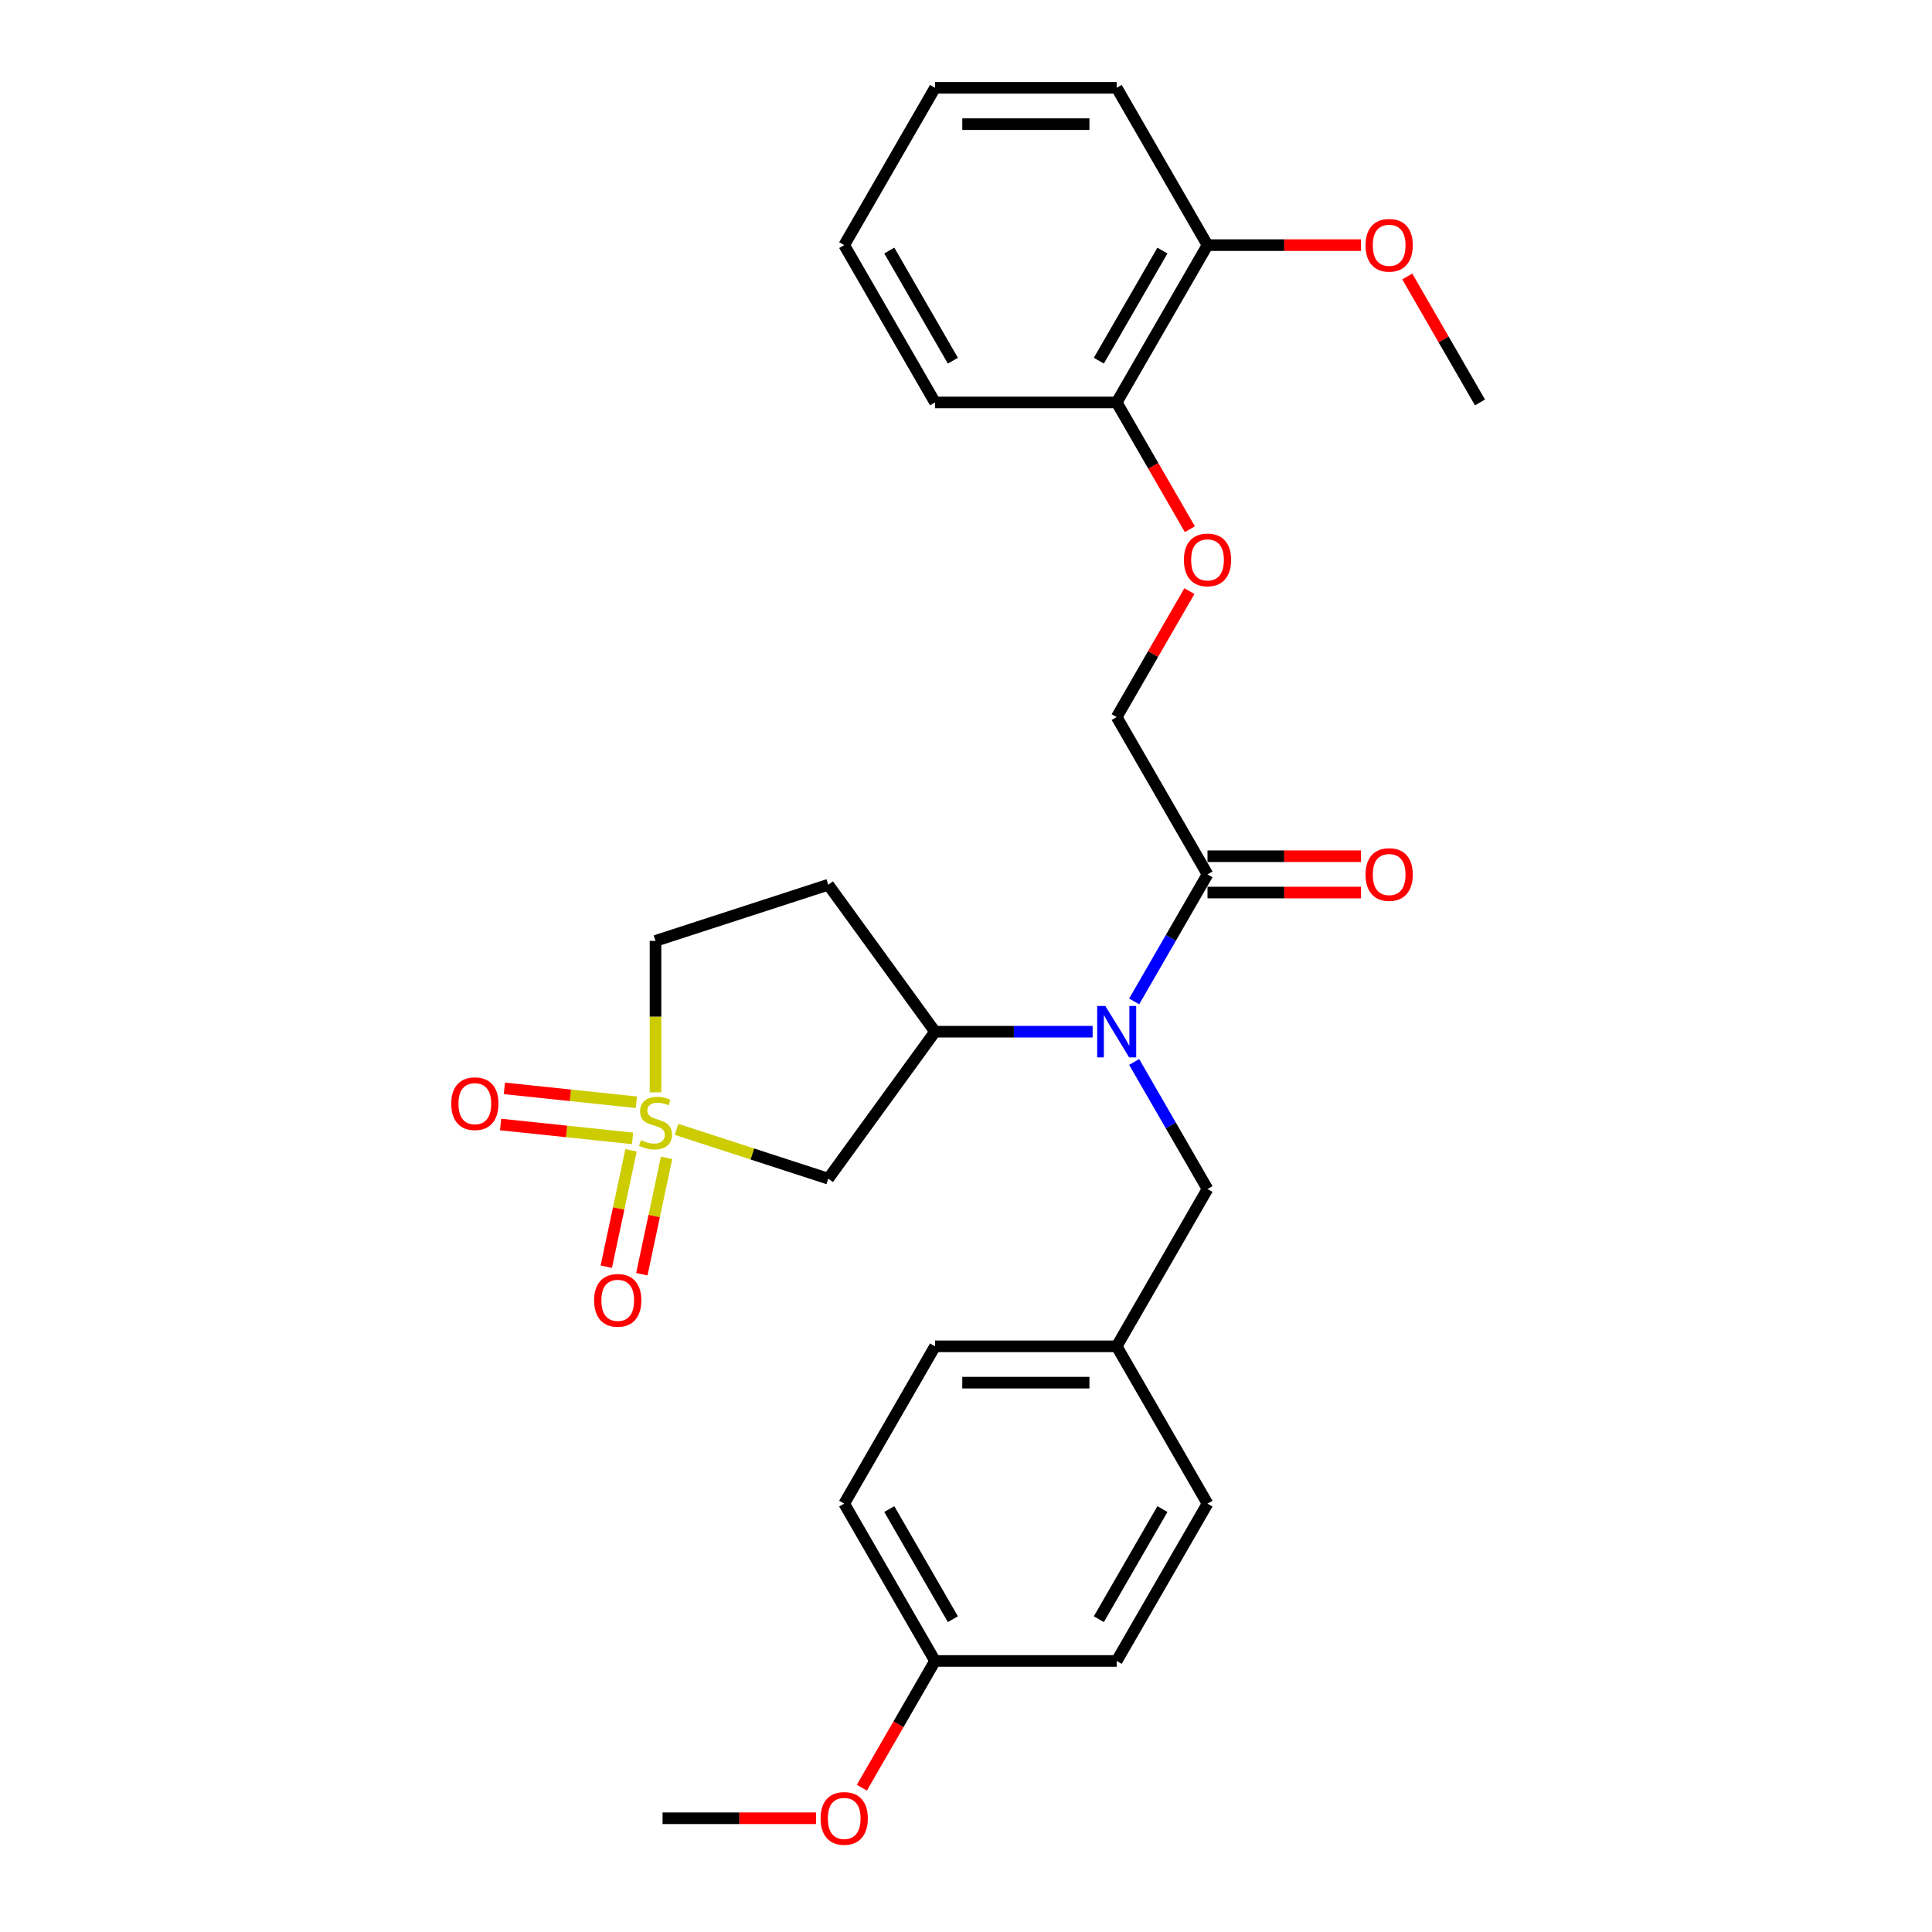 <?xml version='1.0' encoding='iso-8859-1'?>
<svg version='1.1' baseProfile='full'
              xmlns='http://www.w3.org/2000/svg'
                      xmlns:rdkit='http://www.rdkit.org/xml'
                      xmlns:xlink='http://www.w3.org/1999/xlink'
                  xml:space='preserve'
width='1000px' height='1000px' viewBox='0 0 1000 1000'>
<!-- END OF HEADER -->
<rect style='opacity:1.0;fill:#FFFFFF;stroke:none' width='1000' height='1000' x='0' y='0'> </rect>
<path class='bond-0' d='M 350.174,584.553 L 389.44,597.312' style='fill:none;fill-rule:evenodd;stroke:#CCCC00;stroke-width:6px;stroke-linecap:butt;stroke-linejoin:miter;stroke-opacity:1' />
<path class='bond-0' d='M 389.44,597.312 L 428.706,610.07' style='fill:none;fill-rule:evenodd;stroke:#000000;stroke-width:6px;stroke-linecap:butt;stroke-linejoin:miter;stroke-opacity:1' />
<path class='bond-4' d='M 326.617,595.402 L 320.215,625.516' style='fill:none;fill-rule:evenodd;stroke:#CCCC00;stroke-width:6px;stroke-linecap:butt;stroke-linejoin:miter;stroke-opacity:1' />
<path class='bond-4' d='M 320.215,625.516 L 313.814,655.631' style='fill:none;fill-rule:evenodd;stroke:#FF0000;stroke-width:6px;stroke-linecap:butt;stroke-linejoin:miter;stroke-opacity:1' />
<path class='bond-4' d='M 345.01,599.311 L 338.609,629.426' style='fill:none;fill-rule:evenodd;stroke:#CCCC00;stroke-width:6px;stroke-linecap:butt;stroke-linejoin:miter;stroke-opacity:1' />
<path class='bond-4' d='M 338.609,629.426 L 332.208,659.541' style='fill:none;fill-rule:evenodd;stroke:#FF0000;stroke-width:6px;stroke-linecap:butt;stroke-linejoin:miter;stroke-opacity:1' />
<path class='bond-5' d='M 329.382,570.521 L 295.222,566.93' style='fill:none;fill-rule:evenodd;stroke:#CCCC00;stroke-width:6px;stroke-linecap:butt;stroke-linejoin:miter;stroke-opacity:1' />
<path class='bond-5' d='M 295.222,566.93 L 261.063,563.34' style='fill:none;fill-rule:evenodd;stroke:#FF0000;stroke-width:6px;stroke-linecap:butt;stroke-linejoin:miter;stroke-opacity:1' />
<path class='bond-5' d='M 327.416,589.222 L 293.257,585.632' style='fill:none;fill-rule:evenodd;stroke:#CCCC00;stroke-width:6px;stroke-linecap:butt;stroke-linejoin:miter;stroke-opacity:1' />
<path class='bond-5' d='M 293.257,585.632 L 259.097,582.041' style='fill:none;fill-rule:evenodd;stroke:#FF0000;stroke-width:6px;stroke-linecap:butt;stroke-linejoin:miter;stroke-opacity:1' />
<path class='bond-7' d='M 339.287,565.389 L 339.287,526.192' style='fill:none;fill-rule:evenodd;stroke:#CCCC00;stroke-width:6px;stroke-linecap:butt;stroke-linejoin:miter;stroke-opacity:1' />
<path class='bond-7' d='M 339.287,526.192 L 339.287,486.994' style='fill:none;fill-rule:evenodd;stroke:#000000;stroke-width:6px;stroke-linecap:butt;stroke-linejoin:miter;stroke-opacity:1' />
<path class='bond-2' d='M 428.706,610.07 L 483.971,534.005' style='fill:none;fill-rule:evenodd;stroke:#000000;stroke-width:6px;stroke-linecap:butt;stroke-linejoin:miter;stroke-opacity:1' />
<path class='bond-1' d='M 565.544,534.005 L 524.757,534.005' style='fill:none;fill-rule:evenodd;stroke:#0000FF;stroke-width:6px;stroke-linecap:butt;stroke-linejoin:miter;stroke-opacity:1' />
<path class='bond-1' d='M 524.757,534.005 L 483.971,534.005' style='fill:none;fill-rule:evenodd;stroke:#000000;stroke-width:6px;stroke-linecap:butt;stroke-linejoin:miter;stroke-opacity:1' />
<path class='bond-3' d='M 587.036,518.341 L 606.02,485.46' style='fill:none;fill-rule:evenodd;stroke:#0000FF;stroke-width:6px;stroke-linecap:butt;stroke-linejoin:miter;stroke-opacity:1' />
<path class='bond-3' d='M 606.02,485.46 L 625.003,452.58' style='fill:none;fill-rule:evenodd;stroke:#000000;stroke-width:6px;stroke-linecap:butt;stroke-linejoin:miter;stroke-opacity:1' />
<path class='bond-8' d='M 587.036,549.669 L 606.02,582.549' style='fill:none;fill-rule:evenodd;stroke:#0000FF;stroke-width:6px;stroke-linecap:butt;stroke-linejoin:miter;stroke-opacity:1' />
<path class='bond-8' d='M 606.02,582.549 L 625.003,615.43' style='fill:none;fill-rule:evenodd;stroke:#000000;stroke-width:6px;stroke-linecap:butt;stroke-linejoin:miter;stroke-opacity:1' />
<path class='bond-28' d='M 483.971,534.005 L 428.706,457.94' style='fill:none;fill-rule:evenodd;stroke:#000000;stroke-width:6px;stroke-linecap:butt;stroke-linejoin:miter;stroke-opacity:1' />
<path class='bond-10' d='M 625.003,452.58 L 577.992,371.155' style='fill:none;fill-rule:evenodd;stroke:#000000;stroke-width:6px;stroke-linecap:butt;stroke-linejoin:miter;stroke-opacity:1' />
<path class='bond-11' d='M 625.003,461.982 L 664.727,461.982' style='fill:none;fill-rule:evenodd;stroke:#000000;stroke-width:6px;stroke-linecap:butt;stroke-linejoin:miter;stroke-opacity:1' />
<path class='bond-11' d='M 664.727,461.982 L 704.451,461.982' style='fill:none;fill-rule:evenodd;stroke:#FF0000;stroke-width:6px;stroke-linecap:butt;stroke-linejoin:miter;stroke-opacity:1' />
<path class='bond-11' d='M 625.003,443.178 L 664.727,443.178' style='fill:none;fill-rule:evenodd;stroke:#000000;stroke-width:6px;stroke-linecap:butt;stroke-linejoin:miter;stroke-opacity:1' />
<path class='bond-11' d='M 664.727,443.178 L 704.451,443.178' style='fill:none;fill-rule:evenodd;stroke:#FF0000;stroke-width:6px;stroke-linecap:butt;stroke-linejoin:miter;stroke-opacity:1' />
<path class='bond-6' d='M 428.706,457.94 L 339.287,486.994' style='fill:none;fill-rule:evenodd;stroke:#000000;stroke-width:6px;stroke-linecap:butt;stroke-linejoin:miter;stroke-opacity:1' />
<path class='bond-14' d='M 625.003,615.43 L 577.992,696.855' style='fill:none;fill-rule:evenodd;stroke:#000000;stroke-width:6px;stroke-linecap:butt;stroke-linejoin:miter;stroke-opacity:1' />
<path class='bond-9' d='M 615.634,305.958 L 596.813,338.556' style='fill:none;fill-rule:evenodd;stroke:#FF0000;stroke-width:6px;stroke-linecap:butt;stroke-linejoin:miter;stroke-opacity:1' />
<path class='bond-9' d='M 596.813,338.556 L 577.992,371.155' style='fill:none;fill-rule:evenodd;stroke:#000000;stroke-width:6px;stroke-linecap:butt;stroke-linejoin:miter;stroke-opacity:1' />
<path class='bond-12' d='M 615.873,273.915 L 596.933,241.11' style='fill:none;fill-rule:evenodd;stroke:#FF0000;stroke-width:6px;stroke-linecap:butt;stroke-linejoin:miter;stroke-opacity:1' />
<path class='bond-12' d='M 596.933,241.11 L 577.992,208.305' style='fill:none;fill-rule:evenodd;stroke:#000000;stroke-width:6px;stroke-linecap:butt;stroke-linejoin:miter;stroke-opacity:1' />
<path class='bond-13' d='M 577.992,208.305 L 625.003,126.88' style='fill:none;fill-rule:evenodd;stroke:#000000;stroke-width:6px;stroke-linecap:butt;stroke-linejoin:miter;stroke-opacity:1' />
<path class='bond-13' d='M 568.759,186.689 L 601.667,129.691' style='fill:none;fill-rule:evenodd;stroke:#000000;stroke-width:6px;stroke-linecap:butt;stroke-linejoin:miter;stroke-opacity:1' />
<path class='bond-22' d='M 577.992,208.305 L 483.971,208.305' style='fill:none;fill-rule:evenodd;stroke:#000000;stroke-width:6px;stroke-linecap:butt;stroke-linejoin:miter;stroke-opacity:1' />
<path class='bond-20' d='M 625.003,126.88 L 664.727,126.88' style='fill:none;fill-rule:evenodd;stroke:#000000;stroke-width:6px;stroke-linecap:butt;stroke-linejoin:miter;stroke-opacity:1' />
<path class='bond-20' d='M 664.727,126.88 L 704.451,126.88' style='fill:none;fill-rule:evenodd;stroke:#FF0000;stroke-width:6px;stroke-linecap:butt;stroke-linejoin:miter;stroke-opacity:1' />
<path class='bond-23' d='M 625.003,126.88 L 577.992,45.455' style='fill:none;fill-rule:evenodd;stroke:#000000;stroke-width:6px;stroke-linecap:butt;stroke-linejoin:miter;stroke-opacity:1' />
<path class='bond-16' d='M 577.992,696.855 L 625.003,778.28' style='fill:none;fill-rule:evenodd;stroke:#000000;stroke-width:6px;stroke-linecap:butt;stroke-linejoin:miter;stroke-opacity:1' />
<path class='bond-17' d='M 577.992,696.855 L 483.971,696.855' style='fill:none;fill-rule:evenodd;stroke:#000000;stroke-width:6px;stroke-linecap:butt;stroke-linejoin:miter;stroke-opacity:1' />
<path class='bond-17' d='M 563.889,715.659 L 498.074,715.659' style='fill:none;fill-rule:evenodd;stroke:#000000;stroke-width:6px;stroke-linecap:butt;stroke-linejoin:miter;stroke-opacity:1' />
<path class='bond-15' d='M 483.971,859.705 L 436.96,778.28' style='fill:none;fill-rule:evenodd;stroke:#000000;stroke-width:6px;stroke-linecap:butt;stroke-linejoin:miter;stroke-opacity:1' />
<path class='bond-15' d='M 493.204,838.089 L 460.297,781.092' style='fill:none;fill-rule:evenodd;stroke:#000000;stroke-width:6px;stroke-linecap:butt;stroke-linejoin:miter;stroke-opacity:1' />
<path class='bond-21' d='M 483.971,859.705 L 465.031,892.51' style='fill:none;fill-rule:evenodd;stroke:#000000;stroke-width:6px;stroke-linecap:butt;stroke-linejoin:miter;stroke-opacity:1' />
<path class='bond-21' d='M 465.031,892.51 L 446.091,925.316' style='fill:none;fill-rule:evenodd;stroke:#FF0000;stroke-width:6px;stroke-linecap:butt;stroke-linejoin:miter;stroke-opacity:1' />
<path class='bond-29' d='M 483.971,859.705 L 577.992,859.705' style='fill:none;fill-rule:evenodd;stroke:#000000;stroke-width:6px;stroke-linecap:butt;stroke-linejoin:miter;stroke-opacity:1' />
<path class='bond-19' d='M 625.003,778.28 L 577.992,859.705' style='fill:none;fill-rule:evenodd;stroke:#000000;stroke-width:6px;stroke-linecap:butt;stroke-linejoin:miter;stroke-opacity:1' />
<path class='bond-19' d='M 601.667,781.092 L 568.759,838.089' style='fill:none;fill-rule:evenodd;stroke:#000000;stroke-width:6px;stroke-linecap:butt;stroke-linejoin:miter;stroke-opacity:1' />
<path class='bond-18' d='M 483.971,696.855 L 436.96,778.28' style='fill:none;fill-rule:evenodd;stroke:#000000;stroke-width:6px;stroke-linecap:butt;stroke-linejoin:miter;stroke-opacity:1' />
<path class='bond-24' d='M 728.394,143.108 L 747.215,175.706' style='fill:none;fill-rule:evenodd;stroke:#FF0000;stroke-width:6px;stroke-linecap:butt;stroke-linejoin:miter;stroke-opacity:1' />
<path class='bond-24' d='M 747.215,175.706 L 766.036,208.305' style='fill:none;fill-rule:evenodd;stroke:#000000;stroke-width:6px;stroke-linecap:butt;stroke-linejoin:miter;stroke-opacity:1' />
<path class='bond-25' d='M 422.387,941.13 L 382.663,941.13' style='fill:none;fill-rule:evenodd;stroke:#FF0000;stroke-width:6px;stroke-linecap:butt;stroke-linejoin:miter;stroke-opacity:1' />
<path class='bond-25' d='M 382.663,941.13 L 342.939,941.13' style='fill:none;fill-rule:evenodd;stroke:#000000;stroke-width:6px;stroke-linecap:butt;stroke-linejoin:miter;stroke-opacity:1' />
<path class='bond-27' d='M 483.971,208.305 L 436.96,126.88' style='fill:none;fill-rule:evenodd;stroke:#000000;stroke-width:6px;stroke-linecap:butt;stroke-linejoin:miter;stroke-opacity:1' />
<path class='bond-27' d='M 493.204,186.689 L 460.297,129.691' style='fill:none;fill-rule:evenodd;stroke:#000000;stroke-width:6px;stroke-linecap:butt;stroke-linejoin:miter;stroke-opacity:1' />
<path class='bond-30' d='M 577.992,45.455 L 483.971,45.455' style='fill:none;fill-rule:evenodd;stroke:#000000;stroke-width:6px;stroke-linecap:butt;stroke-linejoin:miter;stroke-opacity:1' />
<path class='bond-30' d='M 563.889,64.259 L 498.074,64.259' style='fill:none;fill-rule:evenodd;stroke:#000000;stroke-width:6px;stroke-linecap:butt;stroke-linejoin:miter;stroke-opacity:1' />
<path class='bond-26' d='M 483.971,45.455 L 436.96,126.88' style='fill:none;fill-rule:evenodd;stroke:#000000;stroke-width:6px;stroke-linecap:butt;stroke-linejoin:miter;stroke-opacity:1' />
<path  class='atom-0' d='M 331.765 590.155
Q 332.066 590.267, 333.307 590.794
Q 334.548 591.32, 335.902 591.659
Q 337.293 591.96, 338.647 591.96
Q 341.167 591.96, 342.634 590.756
Q 344.1 589.515, 344.1 587.372
Q 344.1 585.905, 343.348 585.002
Q 342.634 584.1, 341.505 583.611
Q 340.377 583.122, 338.497 582.558
Q 336.127 581.843, 334.698 581.166
Q 333.307 580.489, 332.291 579.06
Q 331.314 577.631, 331.314 575.224
Q 331.314 571.877, 333.57 569.808
Q 335.864 567.74, 340.377 567.74
Q 343.461 567.74, 346.959 569.207
L 346.094 572.102
Q 342.897 570.786, 340.49 570.786
Q 337.895 570.786, 336.466 571.877
Q 335.037 572.93, 335.074 574.773
Q 335.074 576.202, 335.789 577.067
Q 336.541 577.932, 337.594 578.421
Q 338.685 578.91, 340.49 579.474
Q 342.897 580.226, 344.326 580.978
Q 345.755 581.73, 346.771 583.272
Q 347.824 584.777, 347.824 587.372
Q 347.824 591.057, 345.342 593.05
Q 342.897 595.006, 338.798 595.006
Q 336.428 595.006, 334.623 594.48
Q 332.856 593.991, 330.749 593.126
L 331.765 590.155
' fill='#CCCC00'/>
<path  class='atom-2' d='M 572.107 520.691
L 580.832 534.795
Q 581.697 536.186, 583.088 538.706
Q 584.48 541.226, 584.555 541.376
L 584.555 520.691
L 588.09 520.691
L 588.09 547.318
L 584.442 547.318
L 575.078 531.899
Q 573.987 530.094, 572.821 528.025
Q 571.693 525.957, 571.355 525.317
L 571.355 547.318
L 567.895 547.318
L 567.895 520.691
L 572.107 520.691
' fill='#0000FF'/>
<path  class='atom-5' d='M 307.516 673.058
Q 307.516 666.664, 310.675 663.092
Q 313.834 659.519, 319.738 659.519
Q 325.643 659.519, 328.802 663.092
Q 331.961 666.664, 331.961 673.058
Q 331.961 679.527, 328.764 683.212
Q 325.568 686.86, 319.738 686.86
Q 313.871 686.86, 310.675 683.212
Q 307.516 679.564, 307.516 673.058
M 319.738 683.852
Q 323.8 683.852, 325.981 681.144
Q 328.2 678.398, 328.2 673.058
Q 328.2 667.83, 325.981 665.198
Q 323.8 662.527, 319.738 662.527
Q 315.677 662.527, 313.458 665.16
Q 311.276 667.793, 311.276 673.058
Q 311.276 678.436, 313.458 681.144
Q 315.677 683.852, 319.738 683.852
' fill='#FF0000'/>
<path  class='atom-6' d='M 233.557 571.263
Q 233.557 564.869, 236.716 561.297
Q 239.876 557.724, 245.78 557.724
Q 251.685 557.724, 254.844 561.297
Q 258.003 564.869, 258.003 571.263
Q 258.003 577.732, 254.806 581.417
Q 251.609 585.065, 245.78 585.065
Q 239.913 585.065, 236.716 581.417
Q 233.557 577.769, 233.557 571.263
M 245.78 582.057
Q 249.842 582.057, 252.023 579.349
Q 254.242 576.603, 254.242 571.263
Q 254.242 566.035, 252.023 563.403
Q 249.842 560.733, 245.78 560.733
Q 241.718 560.733, 239.499 563.365
Q 237.318 565.998, 237.318 571.263
Q 237.318 576.641, 239.499 579.349
Q 241.718 582.057, 245.78 582.057
' fill='#FF0000'/>
<path  class='atom-10' d='M 612.78 289.805
Q 612.78 283.411, 615.94 279.839
Q 619.099 276.266, 625.003 276.266
Q 630.908 276.266, 634.067 279.839
Q 637.226 283.411, 637.226 289.805
Q 637.226 296.274, 634.029 299.959
Q 630.833 303.607, 625.003 303.607
Q 619.136 303.607, 615.94 299.959
Q 612.78 296.311, 612.78 289.805
M 625.003 300.599
Q 629.065 300.599, 631.246 297.891
Q 633.465 295.145, 633.465 289.805
Q 633.465 284.577, 631.246 281.945
Q 629.065 279.275, 625.003 279.275
Q 620.941 279.275, 618.723 281.907
Q 616.541 284.54, 616.541 289.805
Q 616.541 295.183, 618.723 297.891
Q 620.941 300.599, 625.003 300.599
' fill='#FF0000'/>
<path  class='atom-12' d='M 706.802 452.655
Q 706.802 446.262, 709.961 442.689
Q 713.12 439.116, 719.025 439.116
Q 724.929 439.116, 728.088 442.689
Q 731.248 446.262, 731.248 452.655
Q 731.248 459.124, 728.051 462.809
Q 724.854 466.457, 719.025 466.457
Q 713.158 466.457, 709.961 462.809
Q 706.802 459.161, 706.802 452.655
M 719.025 463.449
Q 723.087 463.449, 725.268 460.741
Q 727.487 457.995, 727.487 452.655
Q 727.487 447.427, 725.268 444.795
Q 723.087 442.125, 719.025 442.125
Q 714.963 442.125, 712.744 444.757
Q 710.563 447.39, 710.563 452.655
Q 710.563 458.033, 712.744 460.741
Q 714.963 463.449, 719.025 463.449
' fill='#FF0000'/>
<path  class='atom-21' d='M 706.802 126.955
Q 706.802 120.561, 709.961 116.989
Q 713.12 113.416, 719.025 113.416
Q 724.929 113.416, 728.088 116.989
Q 731.248 120.561, 731.248 126.955
Q 731.248 133.424, 728.051 137.109
Q 724.854 140.757, 719.025 140.757
Q 713.158 140.757, 709.961 137.109
Q 706.802 133.461, 706.802 126.955
M 719.025 137.748
Q 723.087 137.748, 725.268 135.041
Q 727.487 132.295, 727.487 126.955
Q 727.487 121.727, 725.268 119.095
Q 723.087 116.424, 719.025 116.424
Q 714.963 116.424, 712.744 119.057
Q 710.563 121.69, 710.563 126.955
Q 710.563 132.333, 712.744 135.041
Q 714.963 137.748, 719.025 137.748
' fill='#FF0000'/>
<path  class='atom-22' d='M 424.737 941.205
Q 424.737 934.812, 427.896 931.239
Q 431.056 927.666, 436.96 927.666
Q 442.865 927.666, 446.024 931.239
Q 449.183 934.812, 449.183 941.205
Q 449.183 947.674, 445.986 951.36
Q 442.789 955.008, 436.96 955.008
Q 431.093 955.008, 427.896 951.36
Q 424.737 947.712, 424.737 941.205
M 436.96 951.999
Q 441.022 951.999, 443.203 949.291
Q 445.422 946.546, 445.422 941.205
Q 445.422 935.978, 443.203 933.345
Q 441.022 930.675, 436.96 930.675
Q 432.898 930.675, 430.679 933.308
Q 428.498 935.94, 428.498 941.205
Q 428.498 946.583, 430.679 949.291
Q 432.898 951.999, 436.96 951.999
' fill='#FF0000'/>
</svg>
